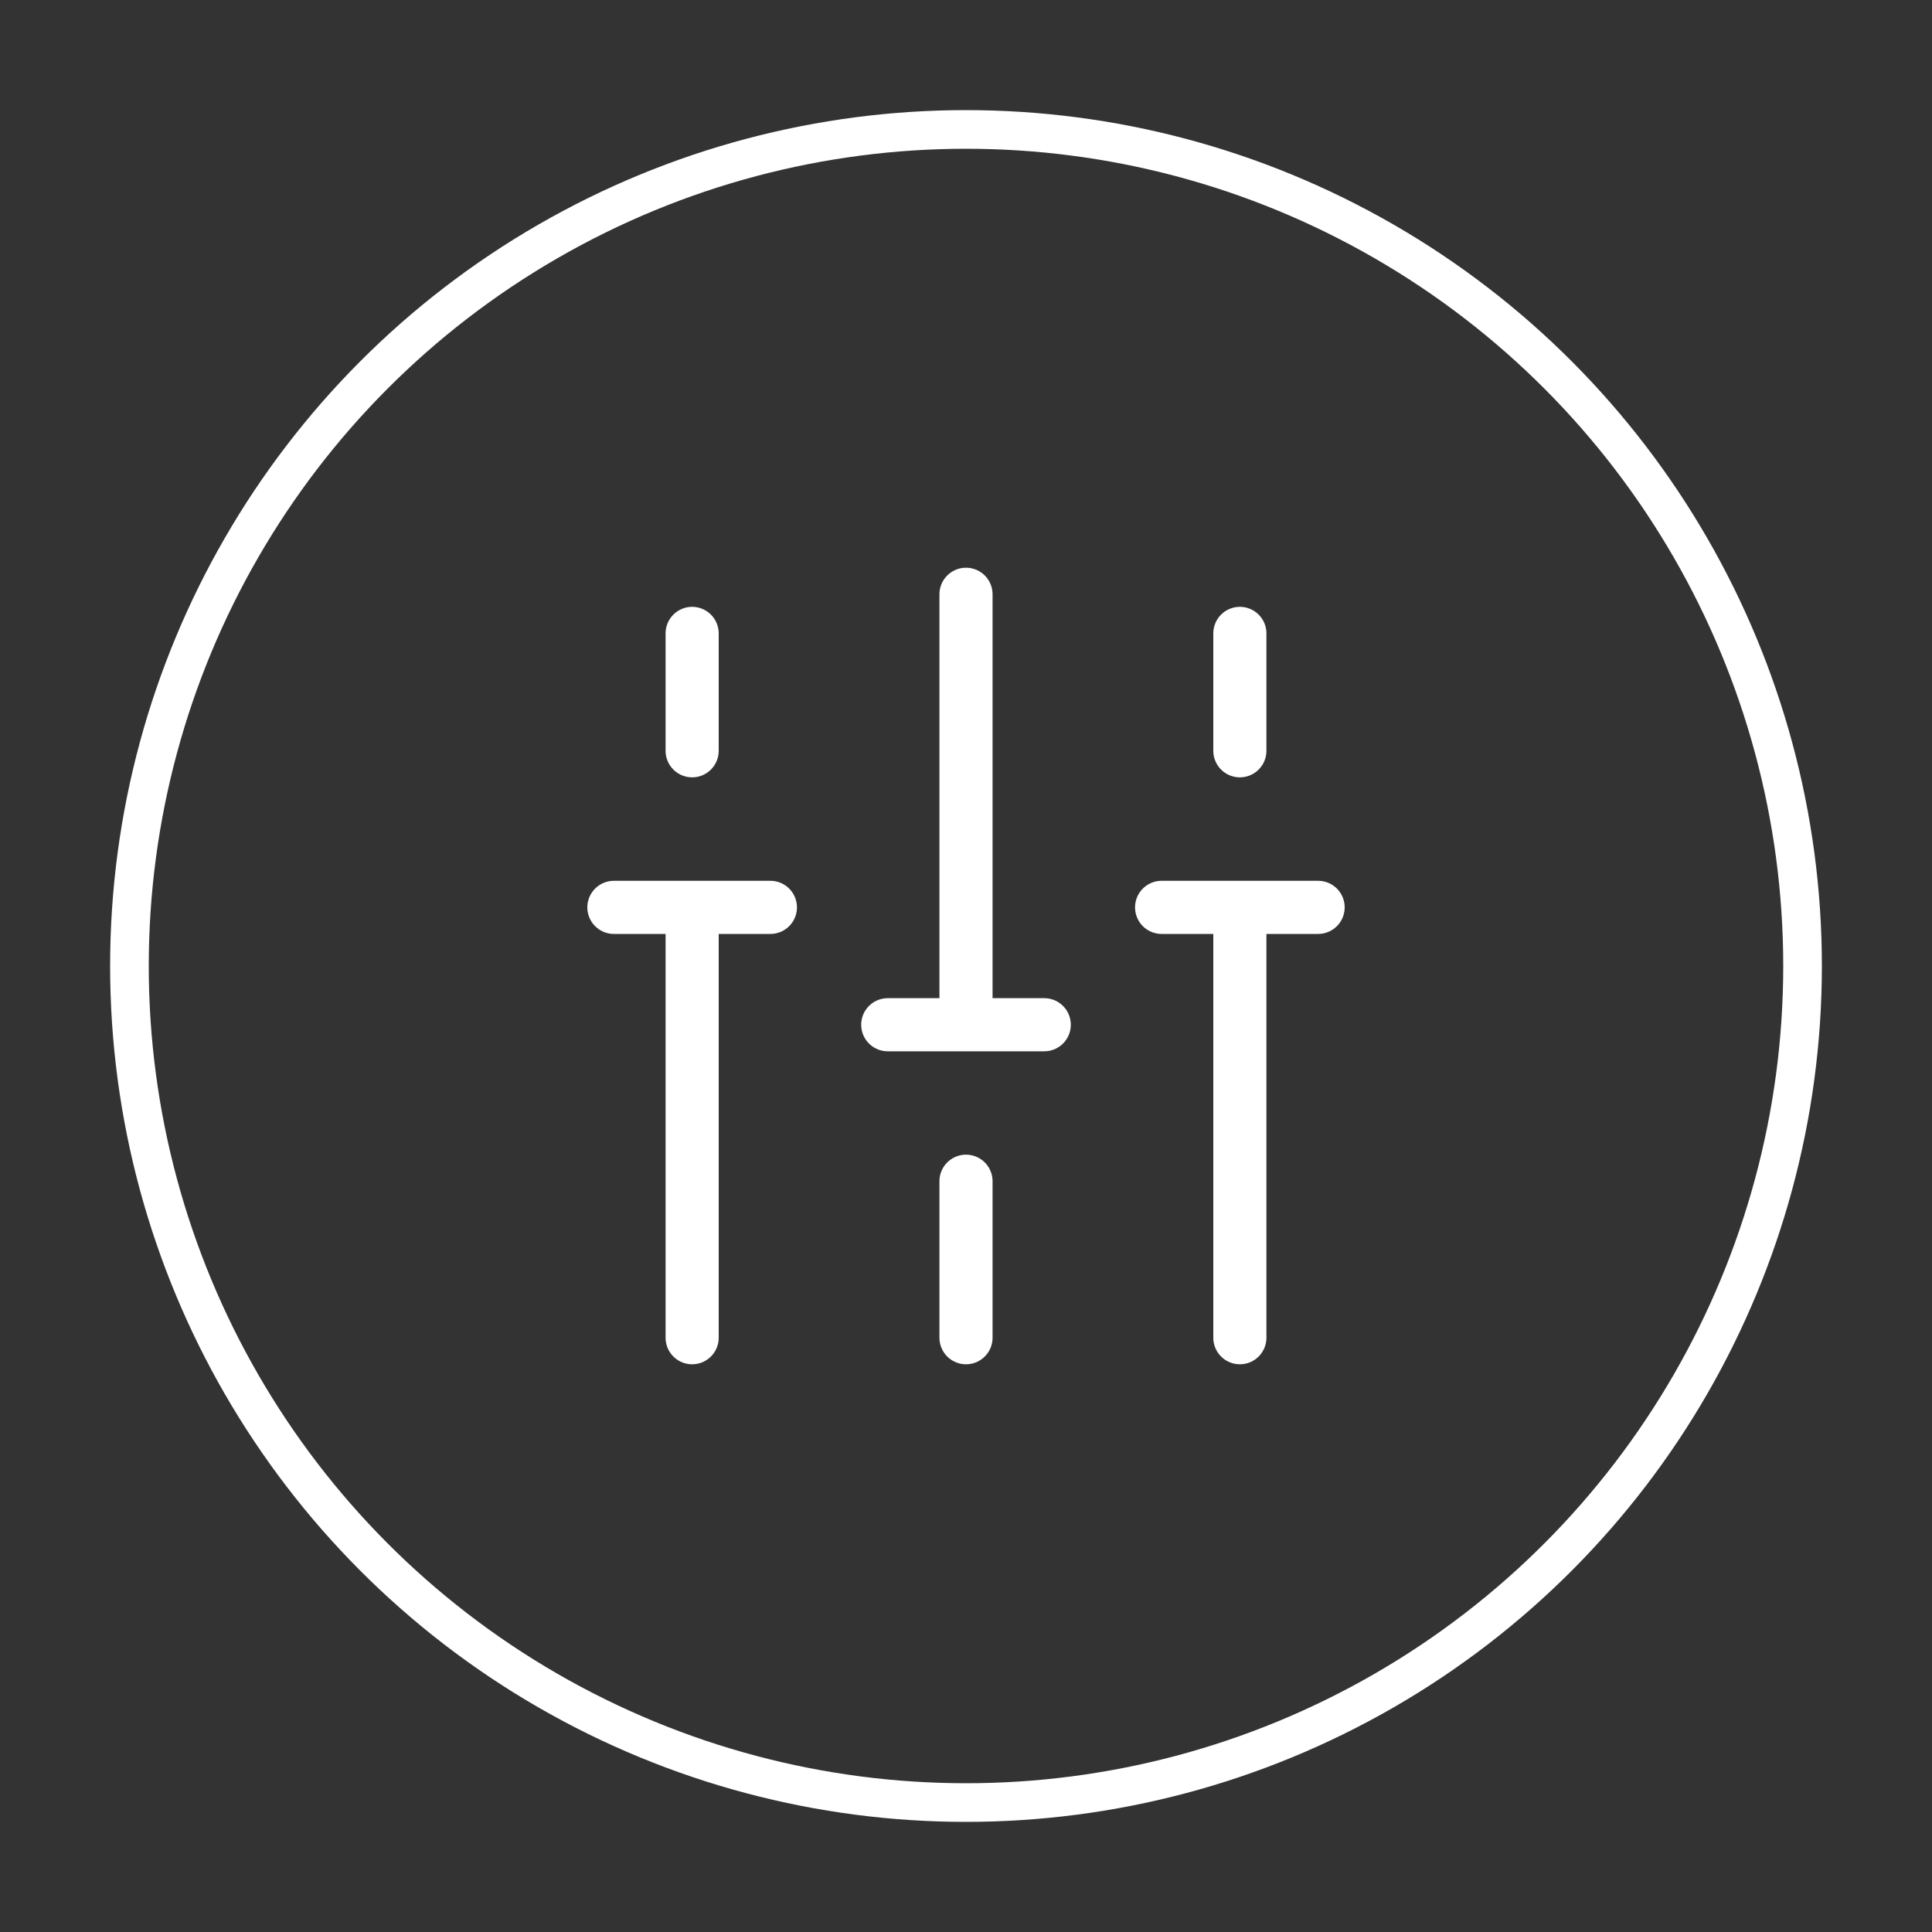 <svg width="20" height="20" viewBox="0 0 20 20" fill="none" xmlns="http://www.w3.org/2000/svg">
<rect x="0" y="0" width="20" height="20" fill="#333333" stroke="none"/>
<circle cx="10" cy="10" r="8.66" stroke="white" stroke-width="0.4"/>
<path d="M7.165 6.557L7.165 7.772M6.355 9.393L7.975 9.393M7.165 9.393L7.165 13.848M10 12.228L10 13.848M9.19 10.608L10.81 10.608M10 6.152L10 10.608M12.835 6.557L12.835 7.772M12.025 9.393L13.645 9.393M12.835 9.393L12.835 13.848" stroke="white" stroke-width="0.55" stroke-linecap="round" stroke-linejoin="round"/>
</svg>
